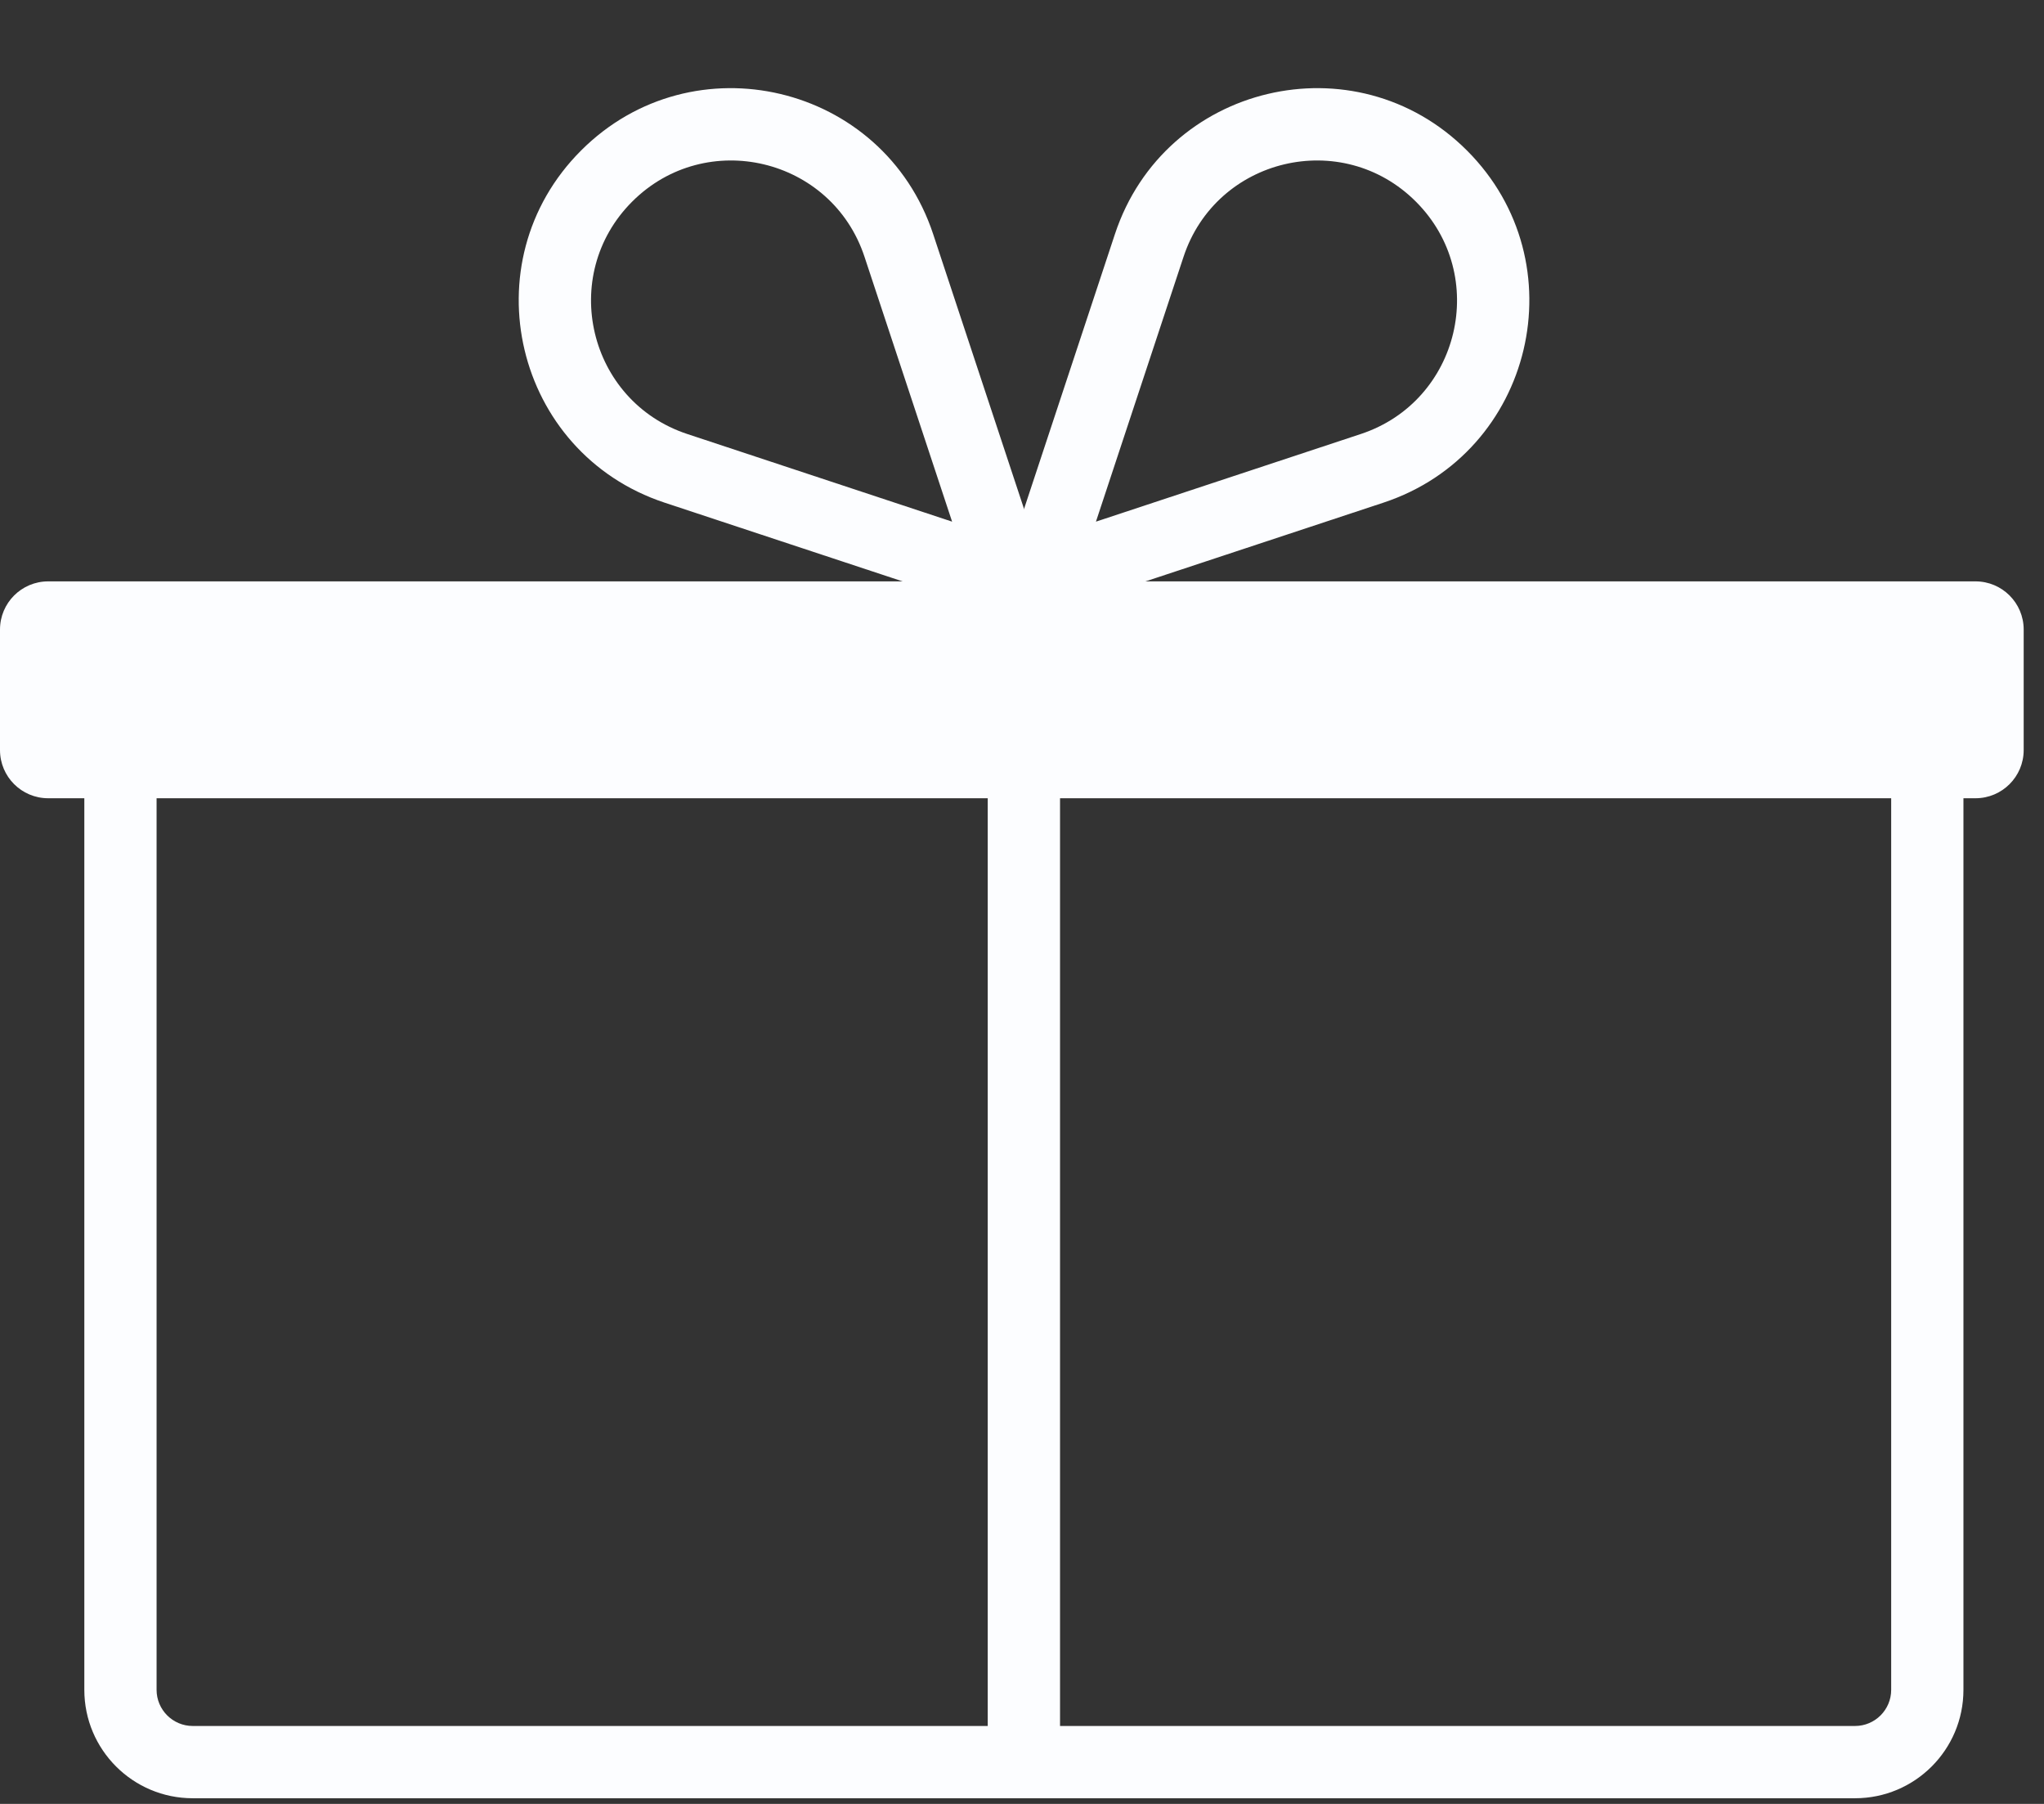<?xml version="1.0" encoding="UTF-8"?> <svg xmlns="http://www.w3.org/2000/svg" width="51" height="45" viewBox="0 0 51 45" fill="none"><rect x="0" y="0" width="51" height="45" fill="#333333" stroke="none"/><path fill-rule="evenodd" clip-rule="evenodd" d="M2.104 17.809H48.99V42.154C48.99 43.648 47.779 44.859 46.285 44.859H4.809C3.315 44.859 2.104 43.648 2.104 42.154V17.809ZM3.907 19.612V42.154C3.907 42.652 4.311 43.056 4.809 43.056H46.285C46.783 43.056 47.187 42.652 47.187 42.154V19.612H3.907Z" fill="#FCFDFF"></path><path d="M0 15.705C0 15.041 0.538 14.503 1.202 14.503H49.291C49.955 14.503 50.493 15.041 50.493 15.705V18.711C50.493 19.375 49.955 19.913 49.291 19.913H1.202C0.538 19.913 0 19.375 0 18.711V15.705Z" fill="#FCFDFF"></path><path fill-rule="evenodd" clip-rule="evenodd" d="M27.345 13.013L33.953 10.827C36.426 10.009 37.17 6.872 35.328 5.03C33.486 3.188 30.349 3.932 29.531 6.405L27.345 13.013ZM25.258 13.581C24.947 14.519 25.839 15.411 26.777 15.1L34.519 12.539C38.267 11.299 39.395 6.546 36.603 3.755C33.812 0.963 29.059 2.091 27.819 5.839L25.258 13.581Z" fill="#FCFDFF"></path><path fill-rule="evenodd" clip-rule="evenodd" d="M23.756 13.013L17.149 10.827C14.676 10.009 13.931 6.872 15.773 5.03C17.615 3.188 20.752 3.932 21.57 6.405L23.756 13.013ZM25.844 13.581C26.154 14.519 25.263 15.411 24.325 15.1L16.582 12.539C12.835 11.299 11.707 6.546 14.498 3.755C17.289 0.963 22.043 2.091 23.283 5.839L25.844 13.581Z" fill="#FCFDFF"></path><path fill-rule="evenodd" clip-rule="evenodd" d="M25.547 13C26.045 13 26.449 13.404 26.449 13.902V43.356C26.449 43.854 26.045 44.258 25.547 44.258C25.049 44.258 24.645 43.854 24.645 43.356V13.902C24.645 13.404 25.049 13 25.547 13Z" fill="#FCFDFF"></path></svg> 